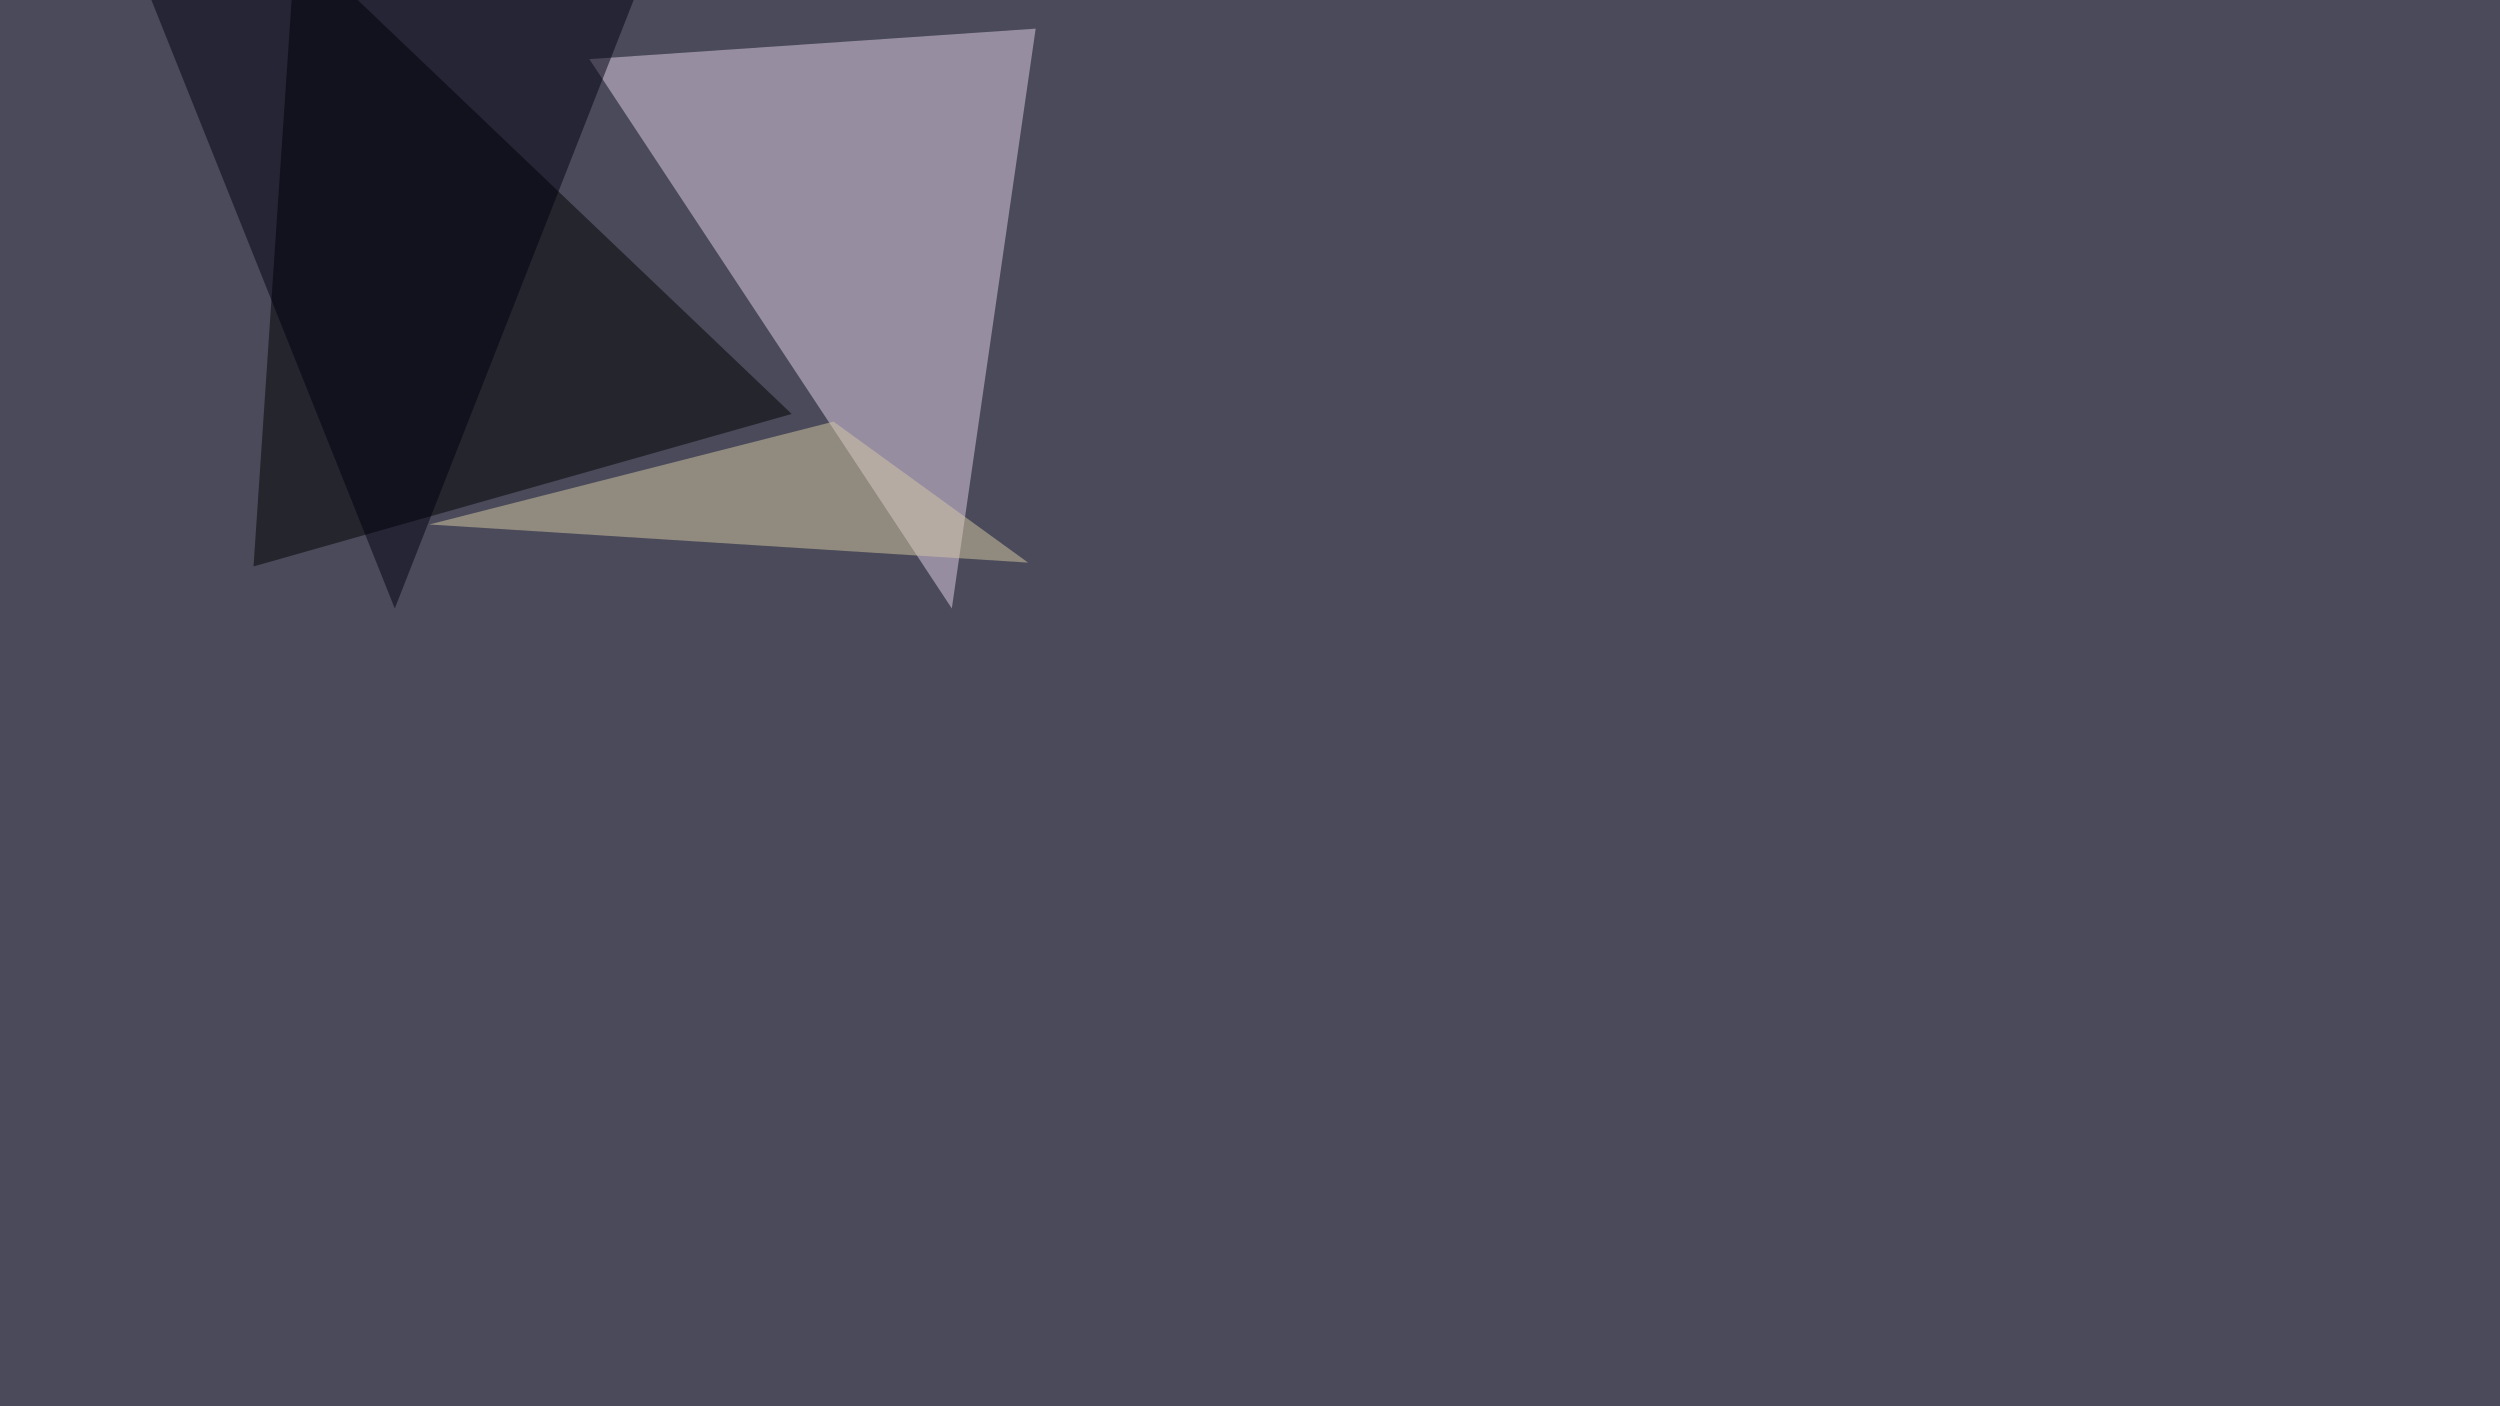 <svg xmlns="http://www.w3.org/2000/svg" width="1920" height="1080" ><filter id="a"><feGaussianBlur stdDeviation="55"/></filter><rect width="100%" height="100%" fill="#4a4a5a"/><g filter="url(#a)"><g fill-opacity=".5"><path fill="#e3d0e8" d="M452.6 45.4L795.4 22 731 467.3z"/><path d="M608 317.9L194.7 435 227-45.5z"/><path fill="#d9cba4" d="M789.6 432.1l-460-29.3 310.5-79z"/><path fill="#001" d="M98.1-45.4l205.1 512.7L490.7-10.3z"/></g></g></svg>